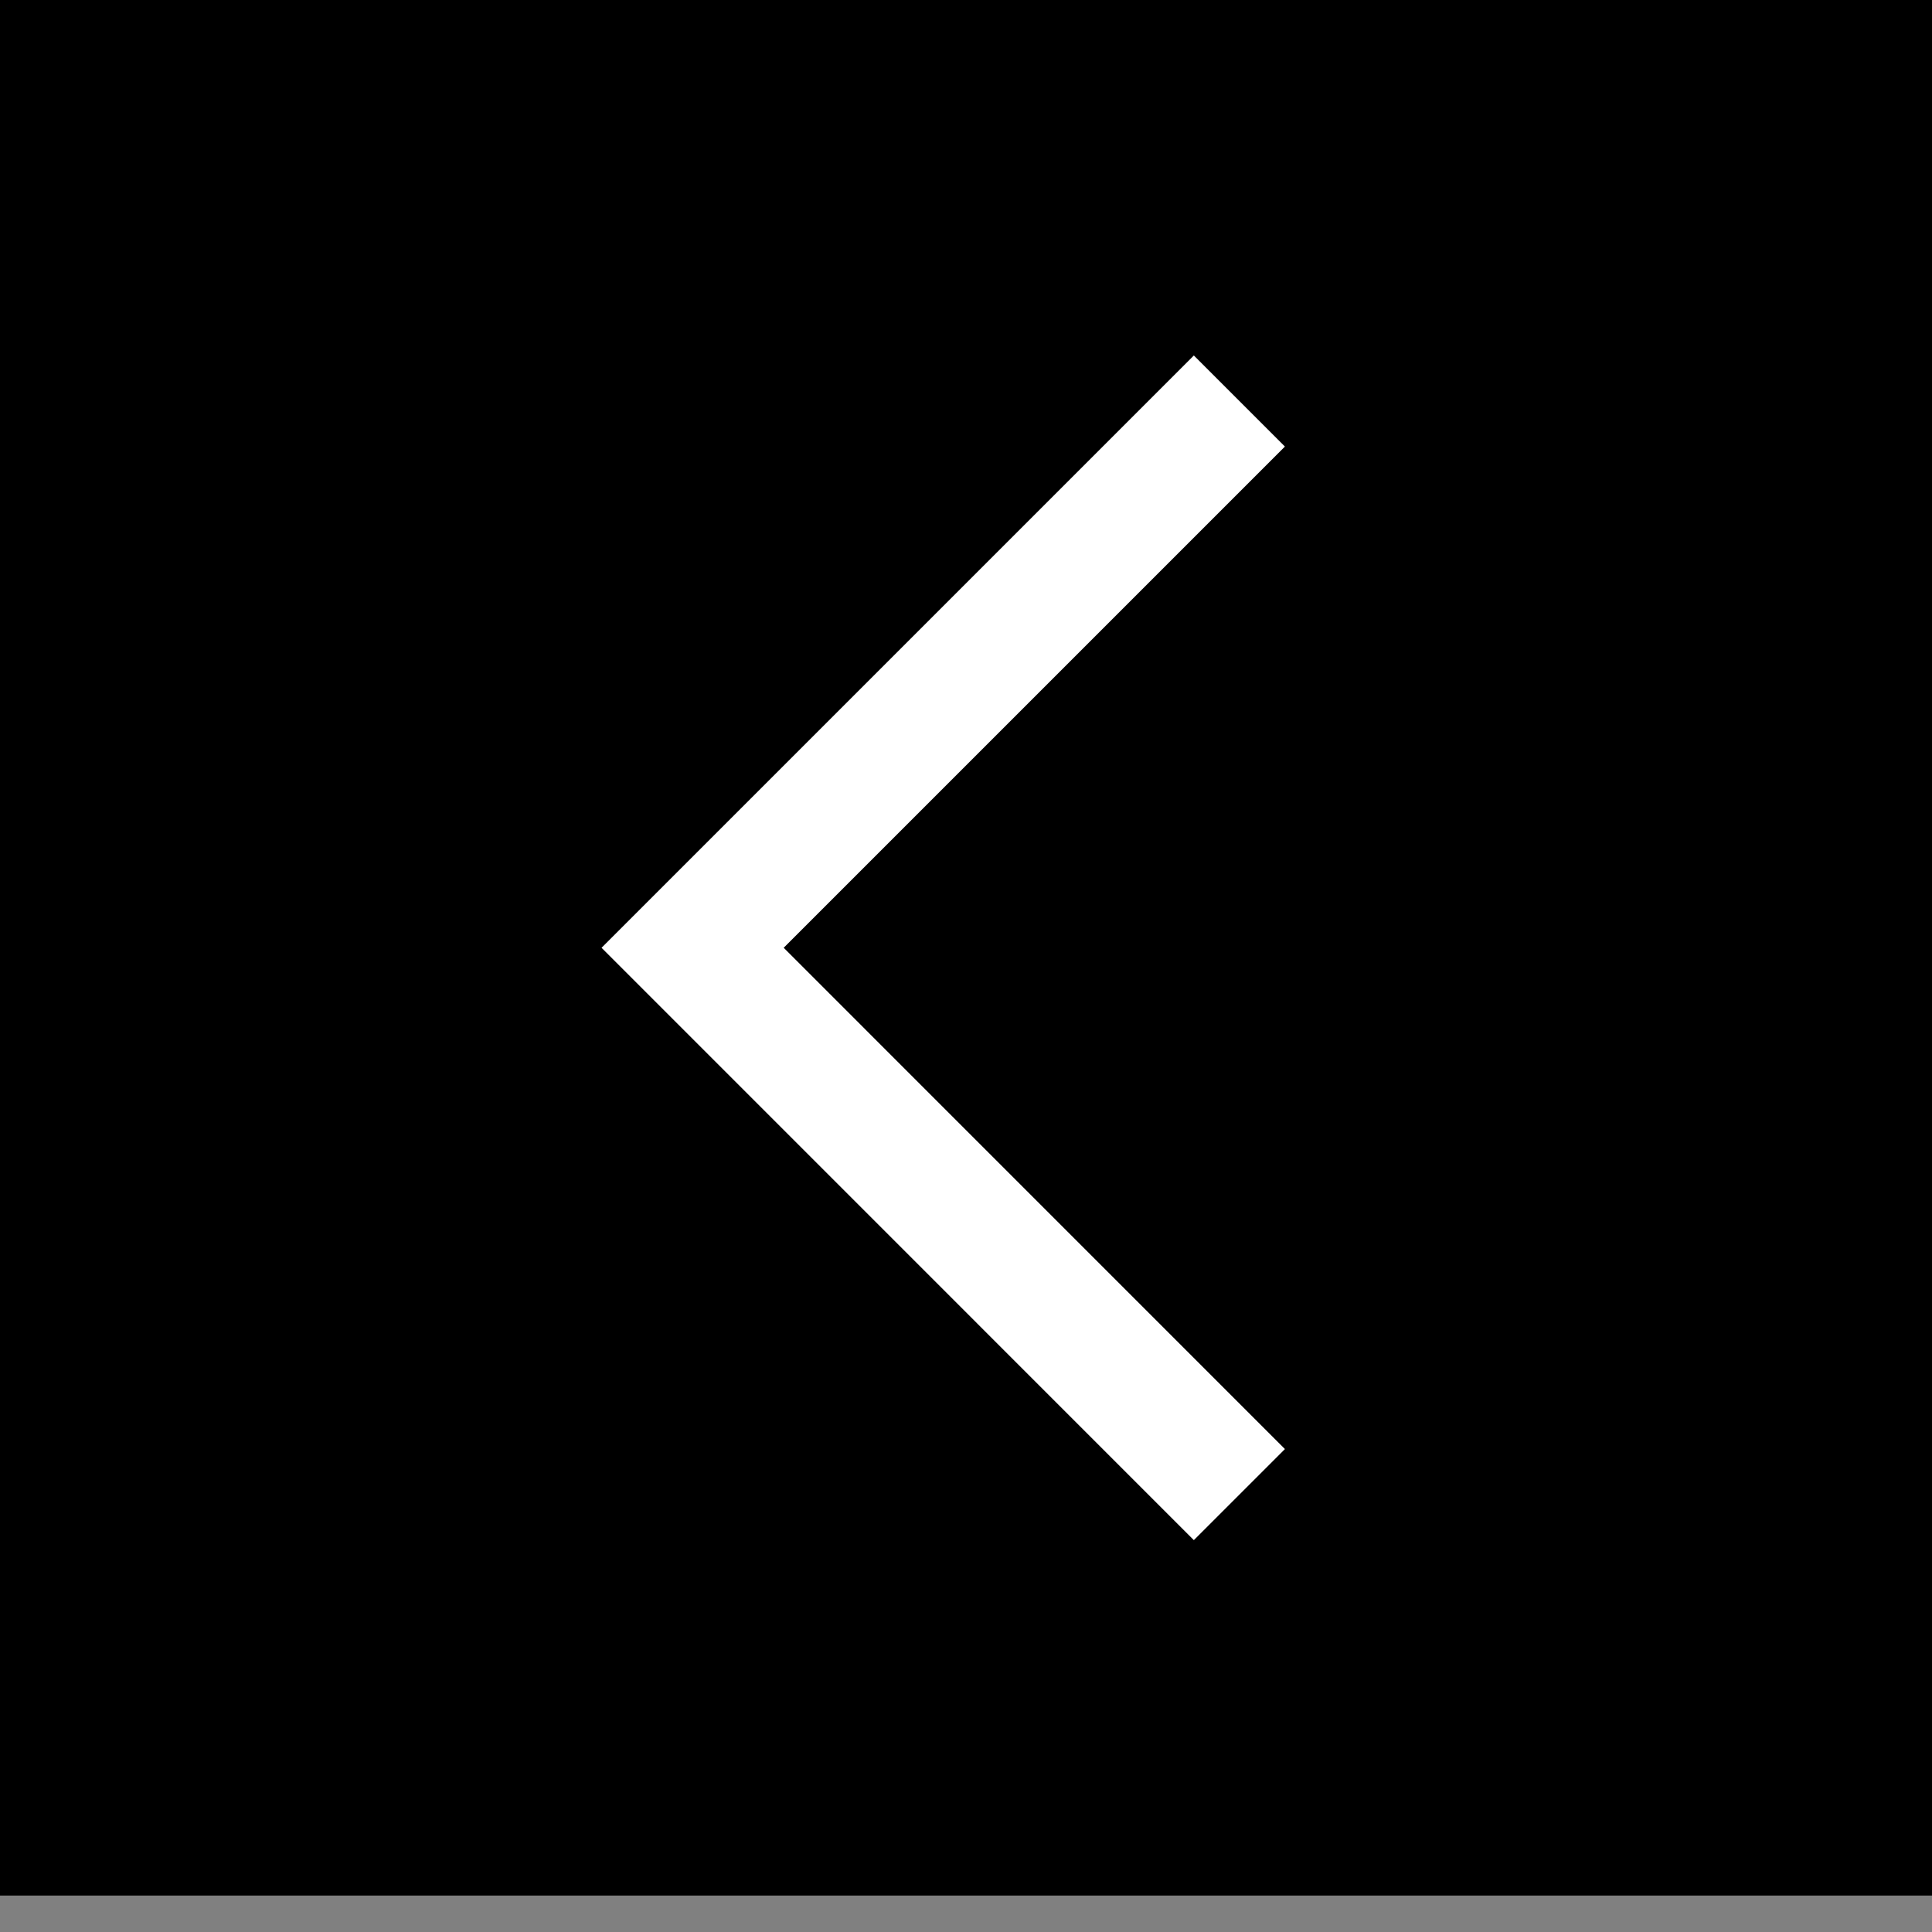 <svg width="30" height="30" viewBox="0 0 30 30" fill="none" xmlns="http://www.w3.org/2000/svg">
<rect x="0" y="0" width="30" height="30" fill="#808080" stroke="none"/>
<rect x="30" y="29.434" width="30" height="29.434" transform="rotate(180 30 29.434)" fill="black"/>
<path d="M19.245 6.227L10.755 14.717L19.245 23.208" stroke="white" stroke-width="2"/>
</svg>

